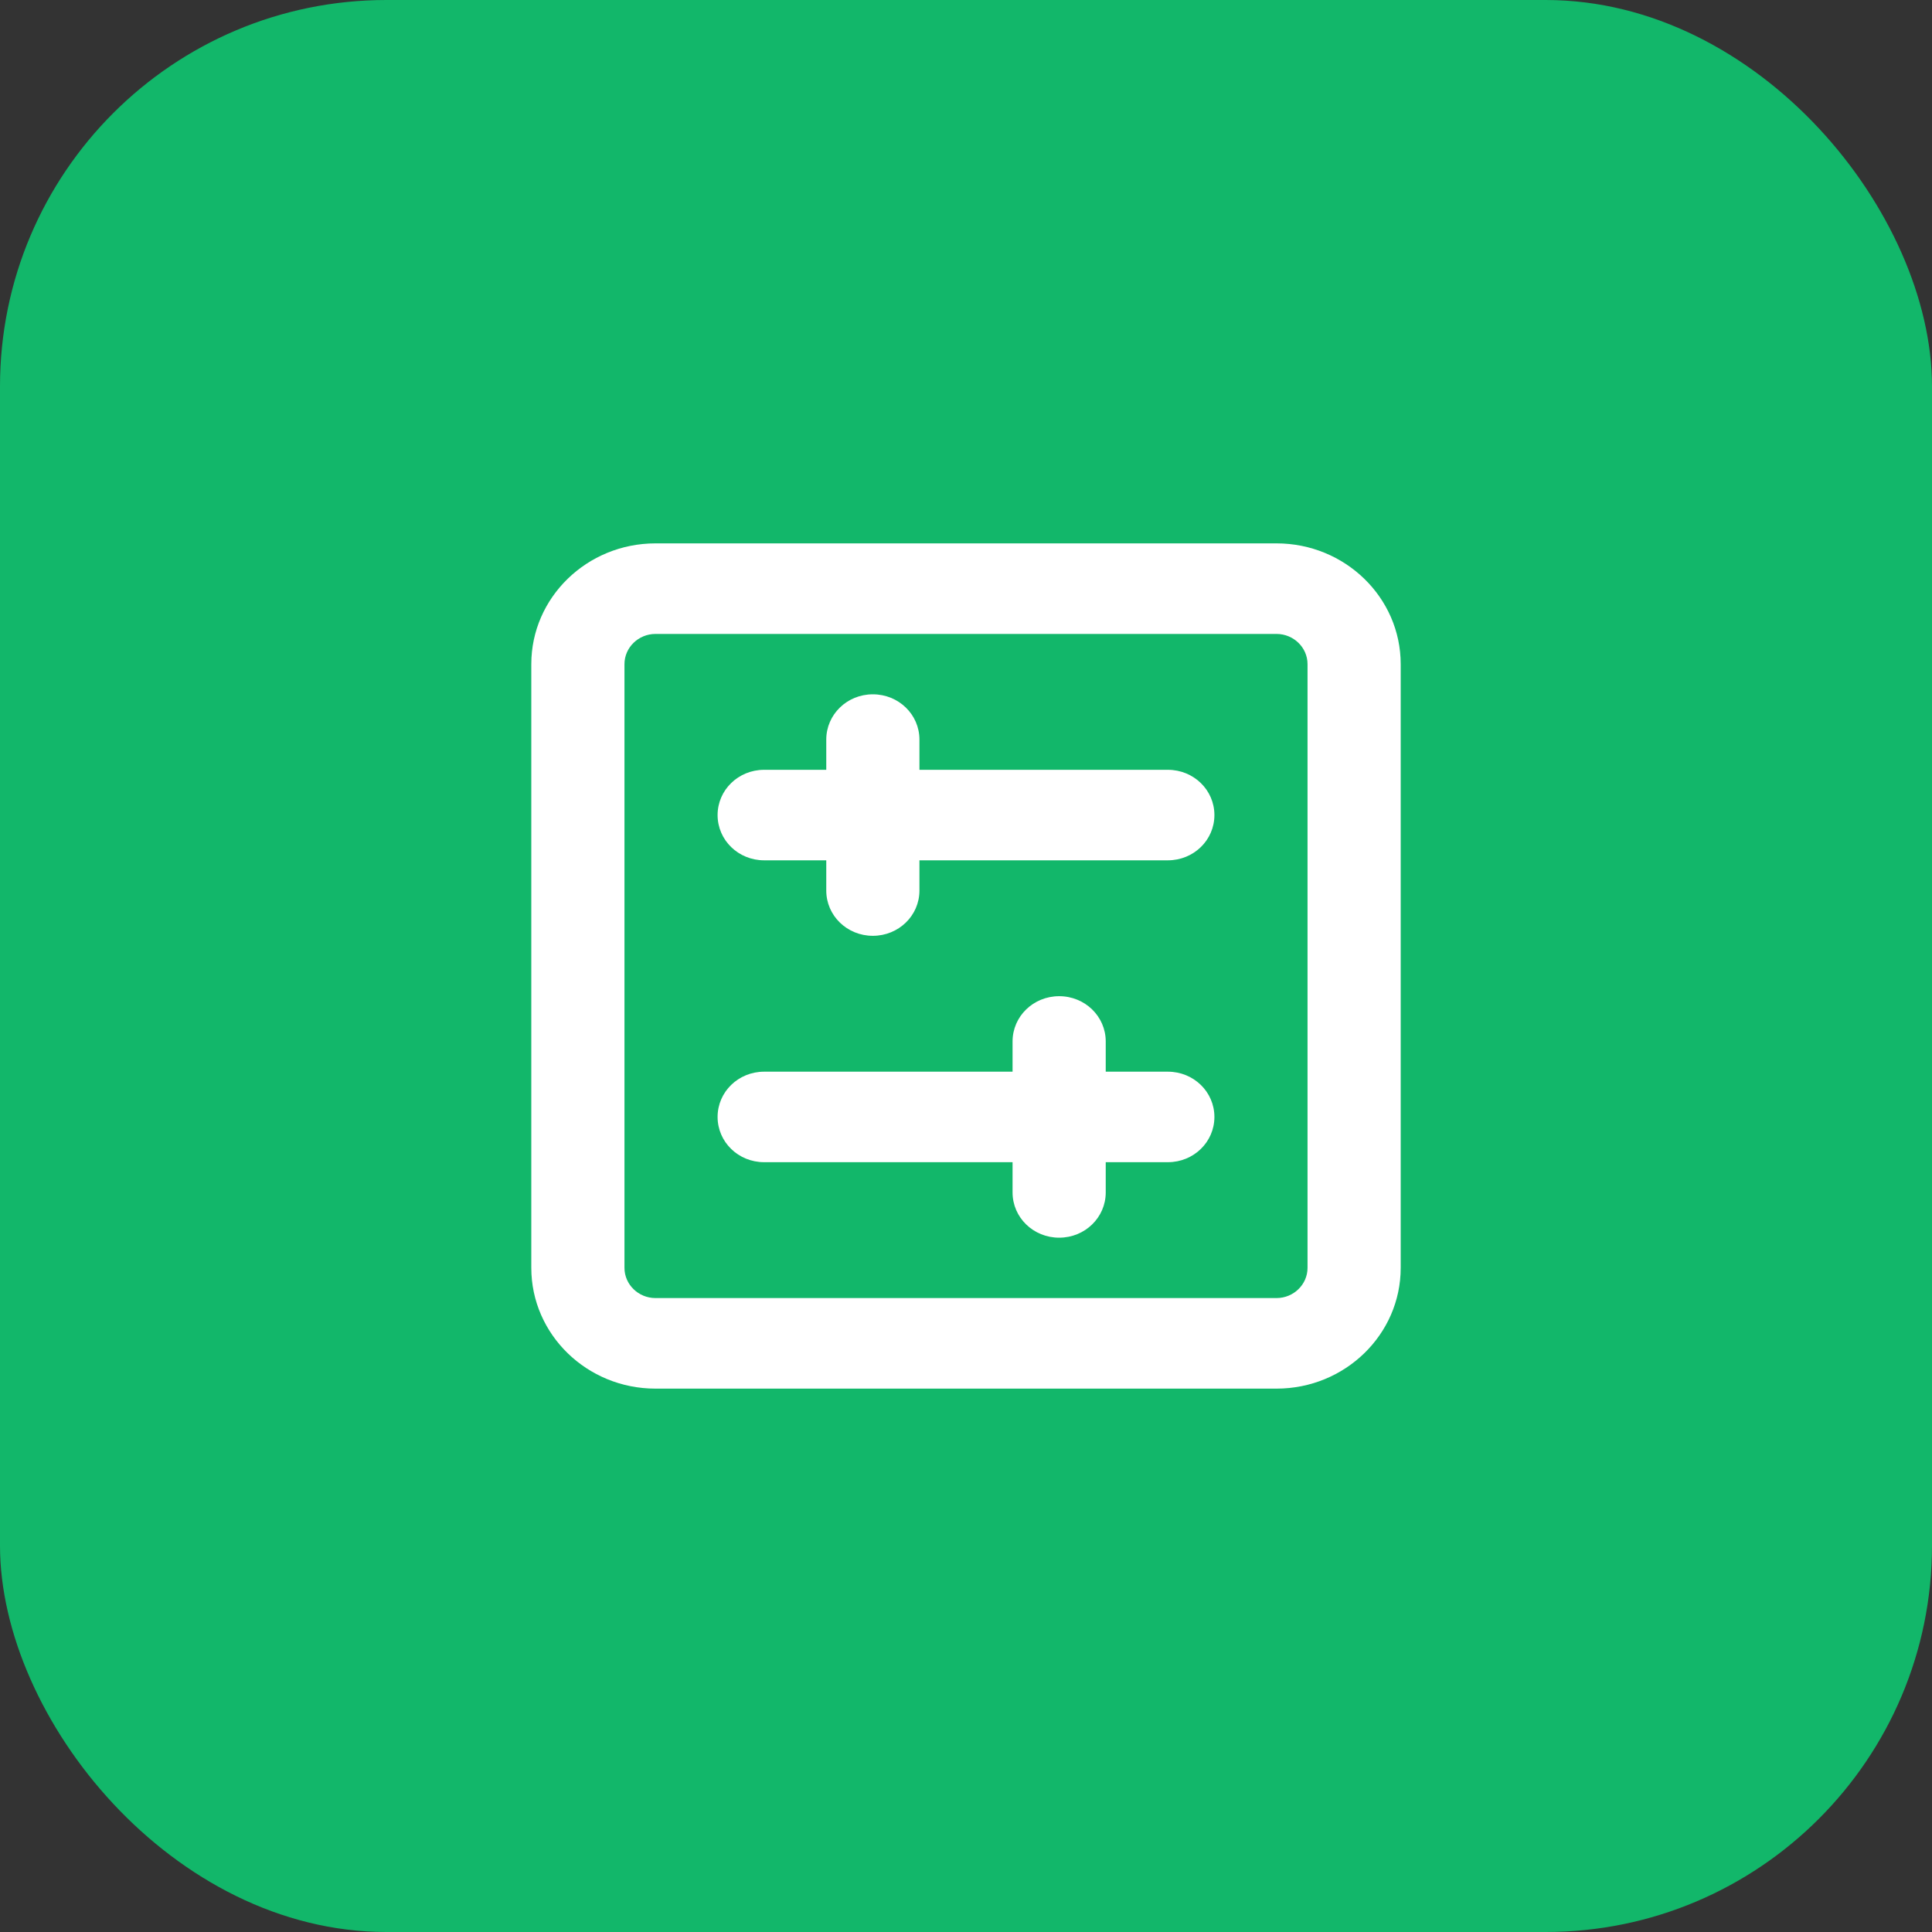<svg width="40" height="40" viewBox="0 0 40 40" fill="none" xmlns="http://www.w3.org/2000/svg">
<rect x="0" y="0" width="40" height="40" fill="#333333" stroke="none"/>
<rect width="40" height="40" rx="8" fill="#12B76A"/>
<path d="M12.929 26.25C12.929 26.594 13.218 26.875 13.571 26.875H26.429C26.782 26.875 27.071 26.594 27.071 26.25V13.75C27.071 13.406 26.782 13.125 26.429 13.125H13.571C13.218 13.125 12.929 13.406 12.929 13.75V26.25ZM11 13.75C11 12.371 12.153 11.25 13.571 11.25H26.429C27.847 11.25 29 12.371 29 13.75V26.25C29 27.629 27.847 28.75 26.429 28.75H13.571C12.153 28.75 11 27.629 11 26.25V13.75ZM14.857 16.875C14.857 16.355 15.287 15.938 15.821 15.938H17.107V15.312C17.107 14.793 17.537 14.375 18.071 14.375C18.606 14.375 19.036 14.793 19.036 15.312V15.938H24.179C24.713 15.938 25.143 16.355 25.143 16.875C25.143 17.395 24.713 17.812 24.179 17.812H19.036V18.438C19.036 18.957 18.606 19.375 18.071 19.375C17.537 19.375 17.107 18.957 17.107 18.438V17.812H15.821C15.287 17.812 14.857 17.395 14.857 16.875ZM15.821 24.062C15.287 24.062 14.857 23.645 14.857 23.125C14.857 22.605 15.287 22.188 15.821 22.188H20.964V21.562C20.964 21.043 21.394 20.625 21.929 20.625C22.463 20.625 22.893 21.043 22.893 21.562V22.188H24.179C24.713 22.188 25.143 22.605 25.143 23.125C25.143 23.645 24.713 24.062 24.179 24.062H22.893V24.688C22.893 25.207 22.463 25.625 21.929 25.625C21.394 25.625 20.964 25.207 20.964 24.688V24.062H15.821Z" fill="white"/>
</svg>
